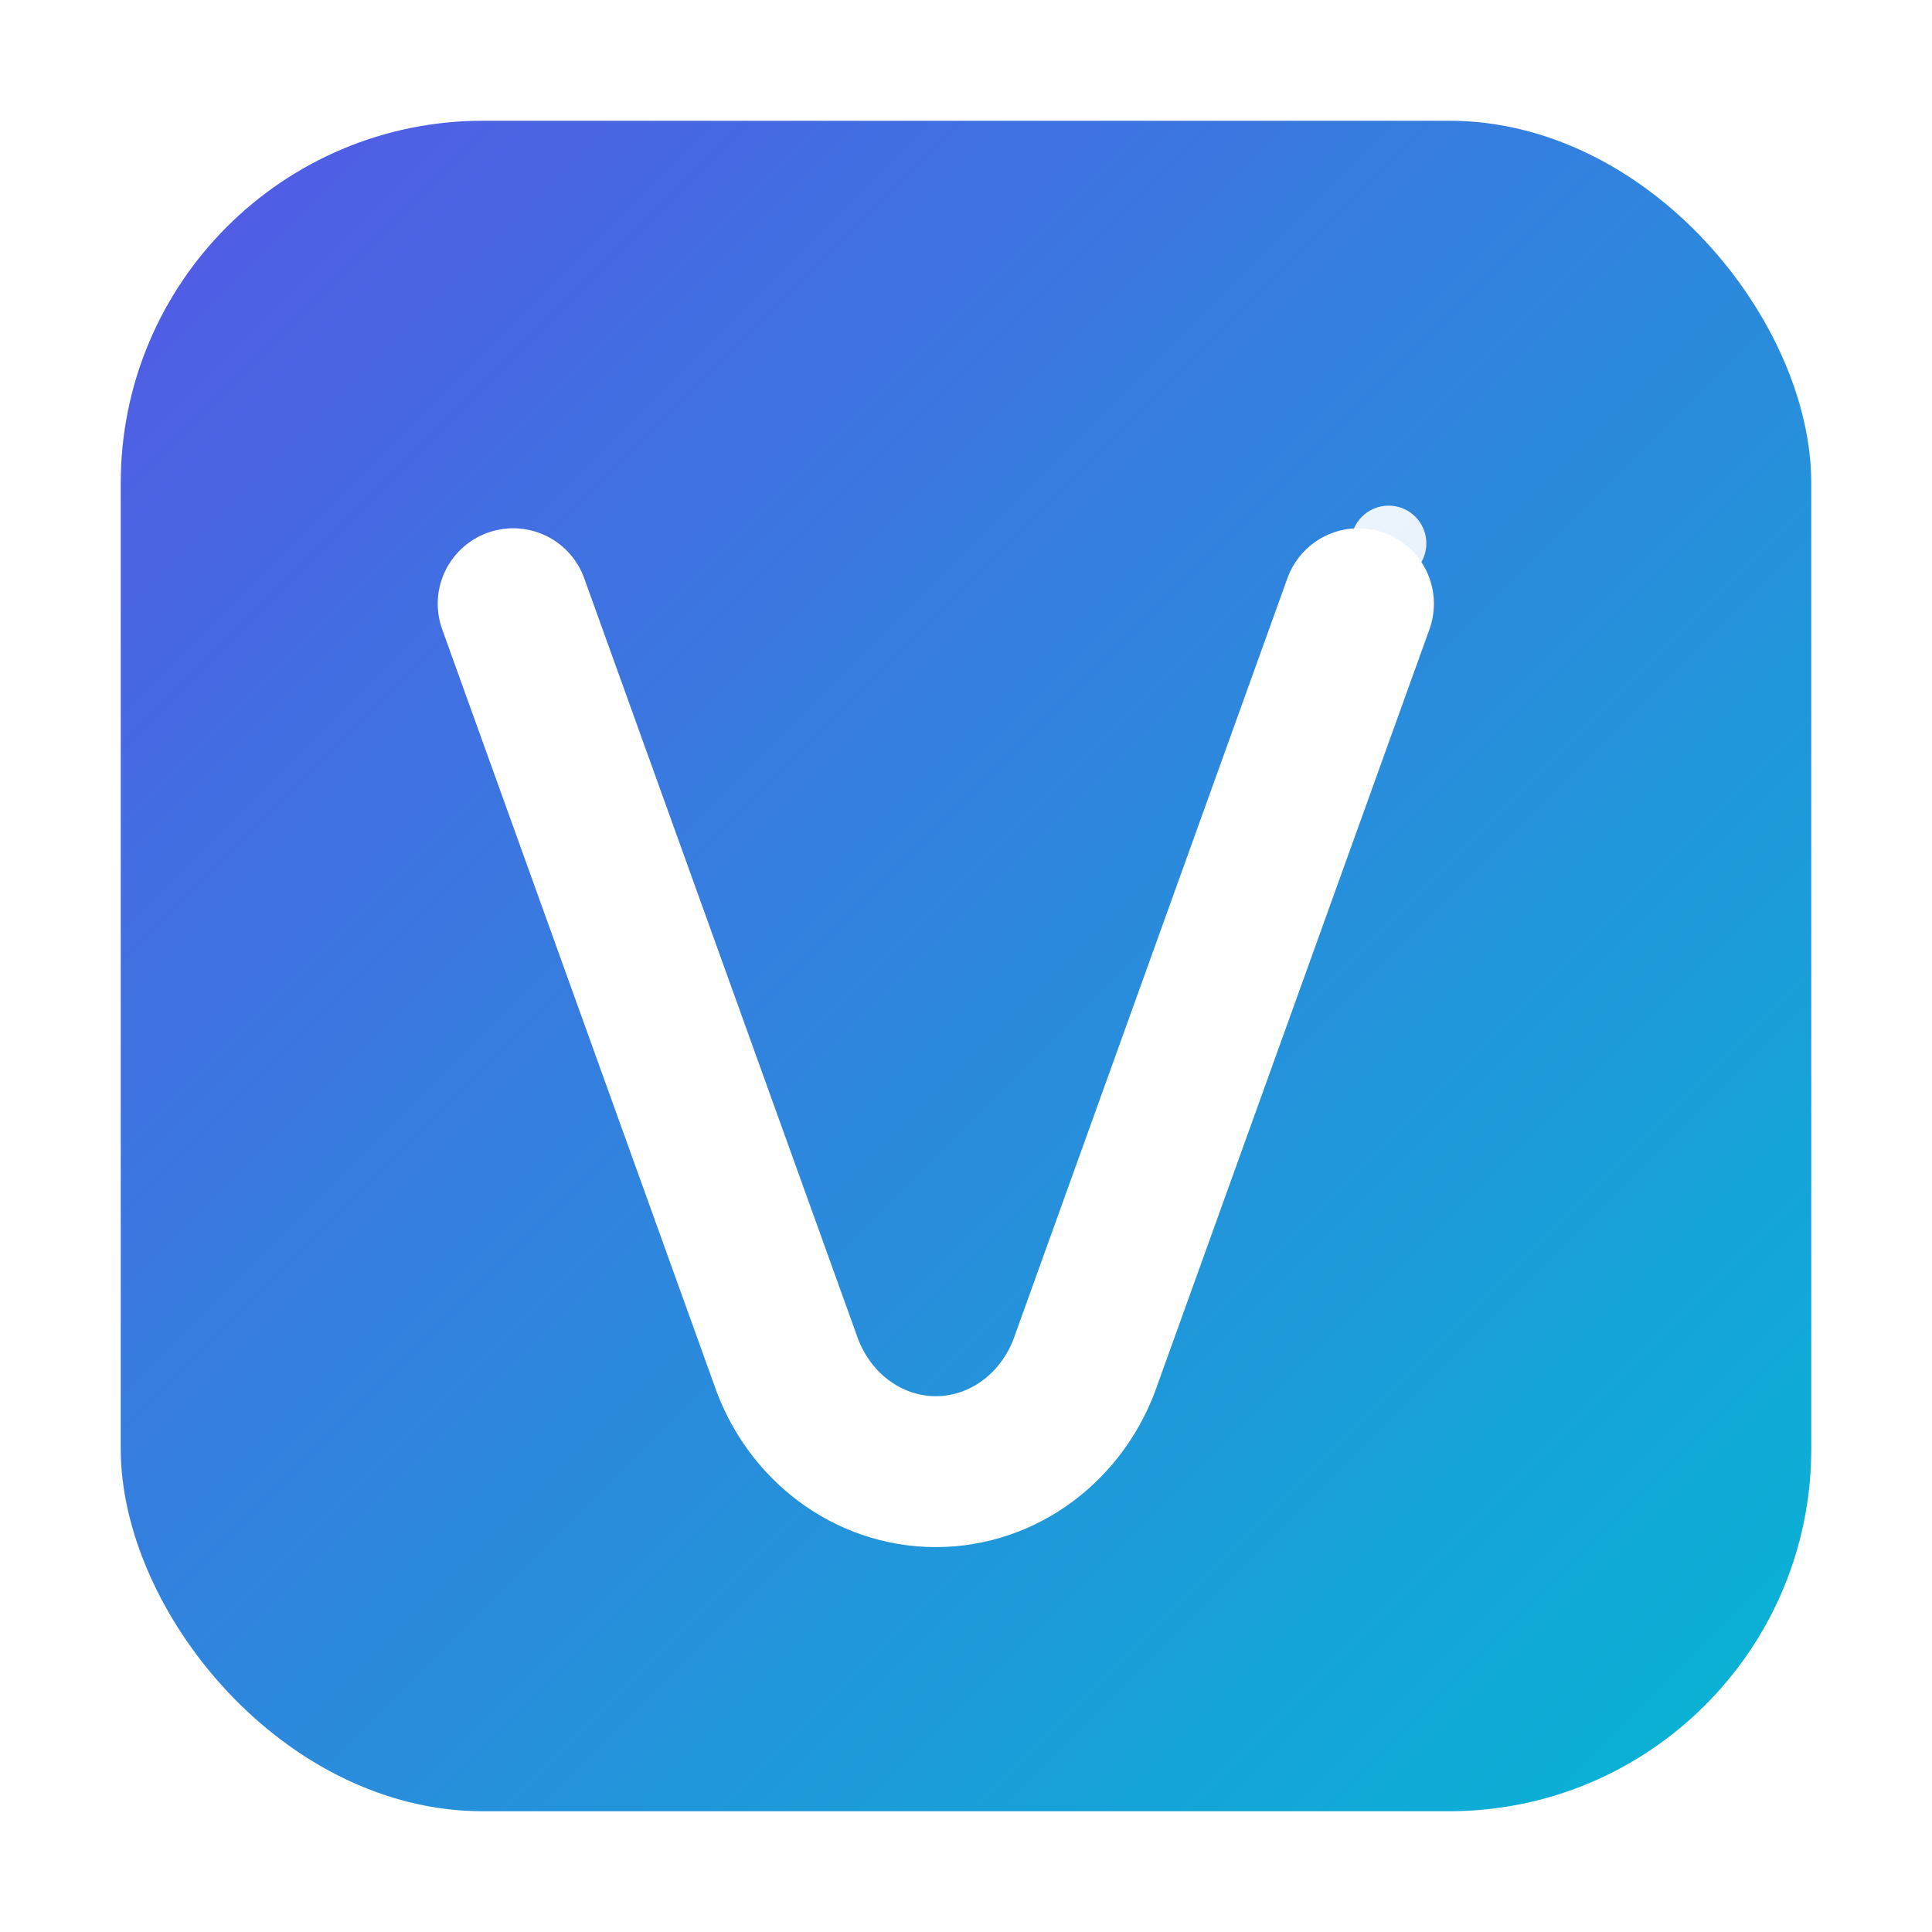<svg width="512" height="512" viewBox="0 0 512 512" fill="none" xmlns="http://www.w3.org/2000/svg">
  <defs>
    <linearGradient id="grad" x1="0" y1="0" x2="1" y2="1">
      <stop offset="0%" stop-color="#5558E6"></stop>
      <stop offset="100%" stop-color="#06B6D4"></stop>
    </linearGradient>
    <filter id="shadow" x="-50%" y="-50%" width="200%" height="200%">
      <feDropShadow dx="0" dy="10" stdDeviation="20" flood-color="#000" flood-opacity="0.15"></feDropShadow>
    </filter>
  </defs>

  <!-- soft rounded square -->
  <rect x="32" y="32" width="448" height="448" rx="96" fill="url(#grad)" filter="url(#shadow)"></rect>

  <!-- glyph: stylized V (voucher) -->
  <g transform="translate(120,120)">
    <path d="M16 40 L88 240 C94 258 110 270 128 270 C146 270 162 258 168 240 L240 40" stroke="white" stroke-width="40" stroke-linecap="round" stroke-linejoin="round" fill="none"></path>
    <!-- little ticket notch -->
    <circle cx="248" cy="24" r="10" fill="white" opacity="0.9"></circle>
  </g>
</svg>
